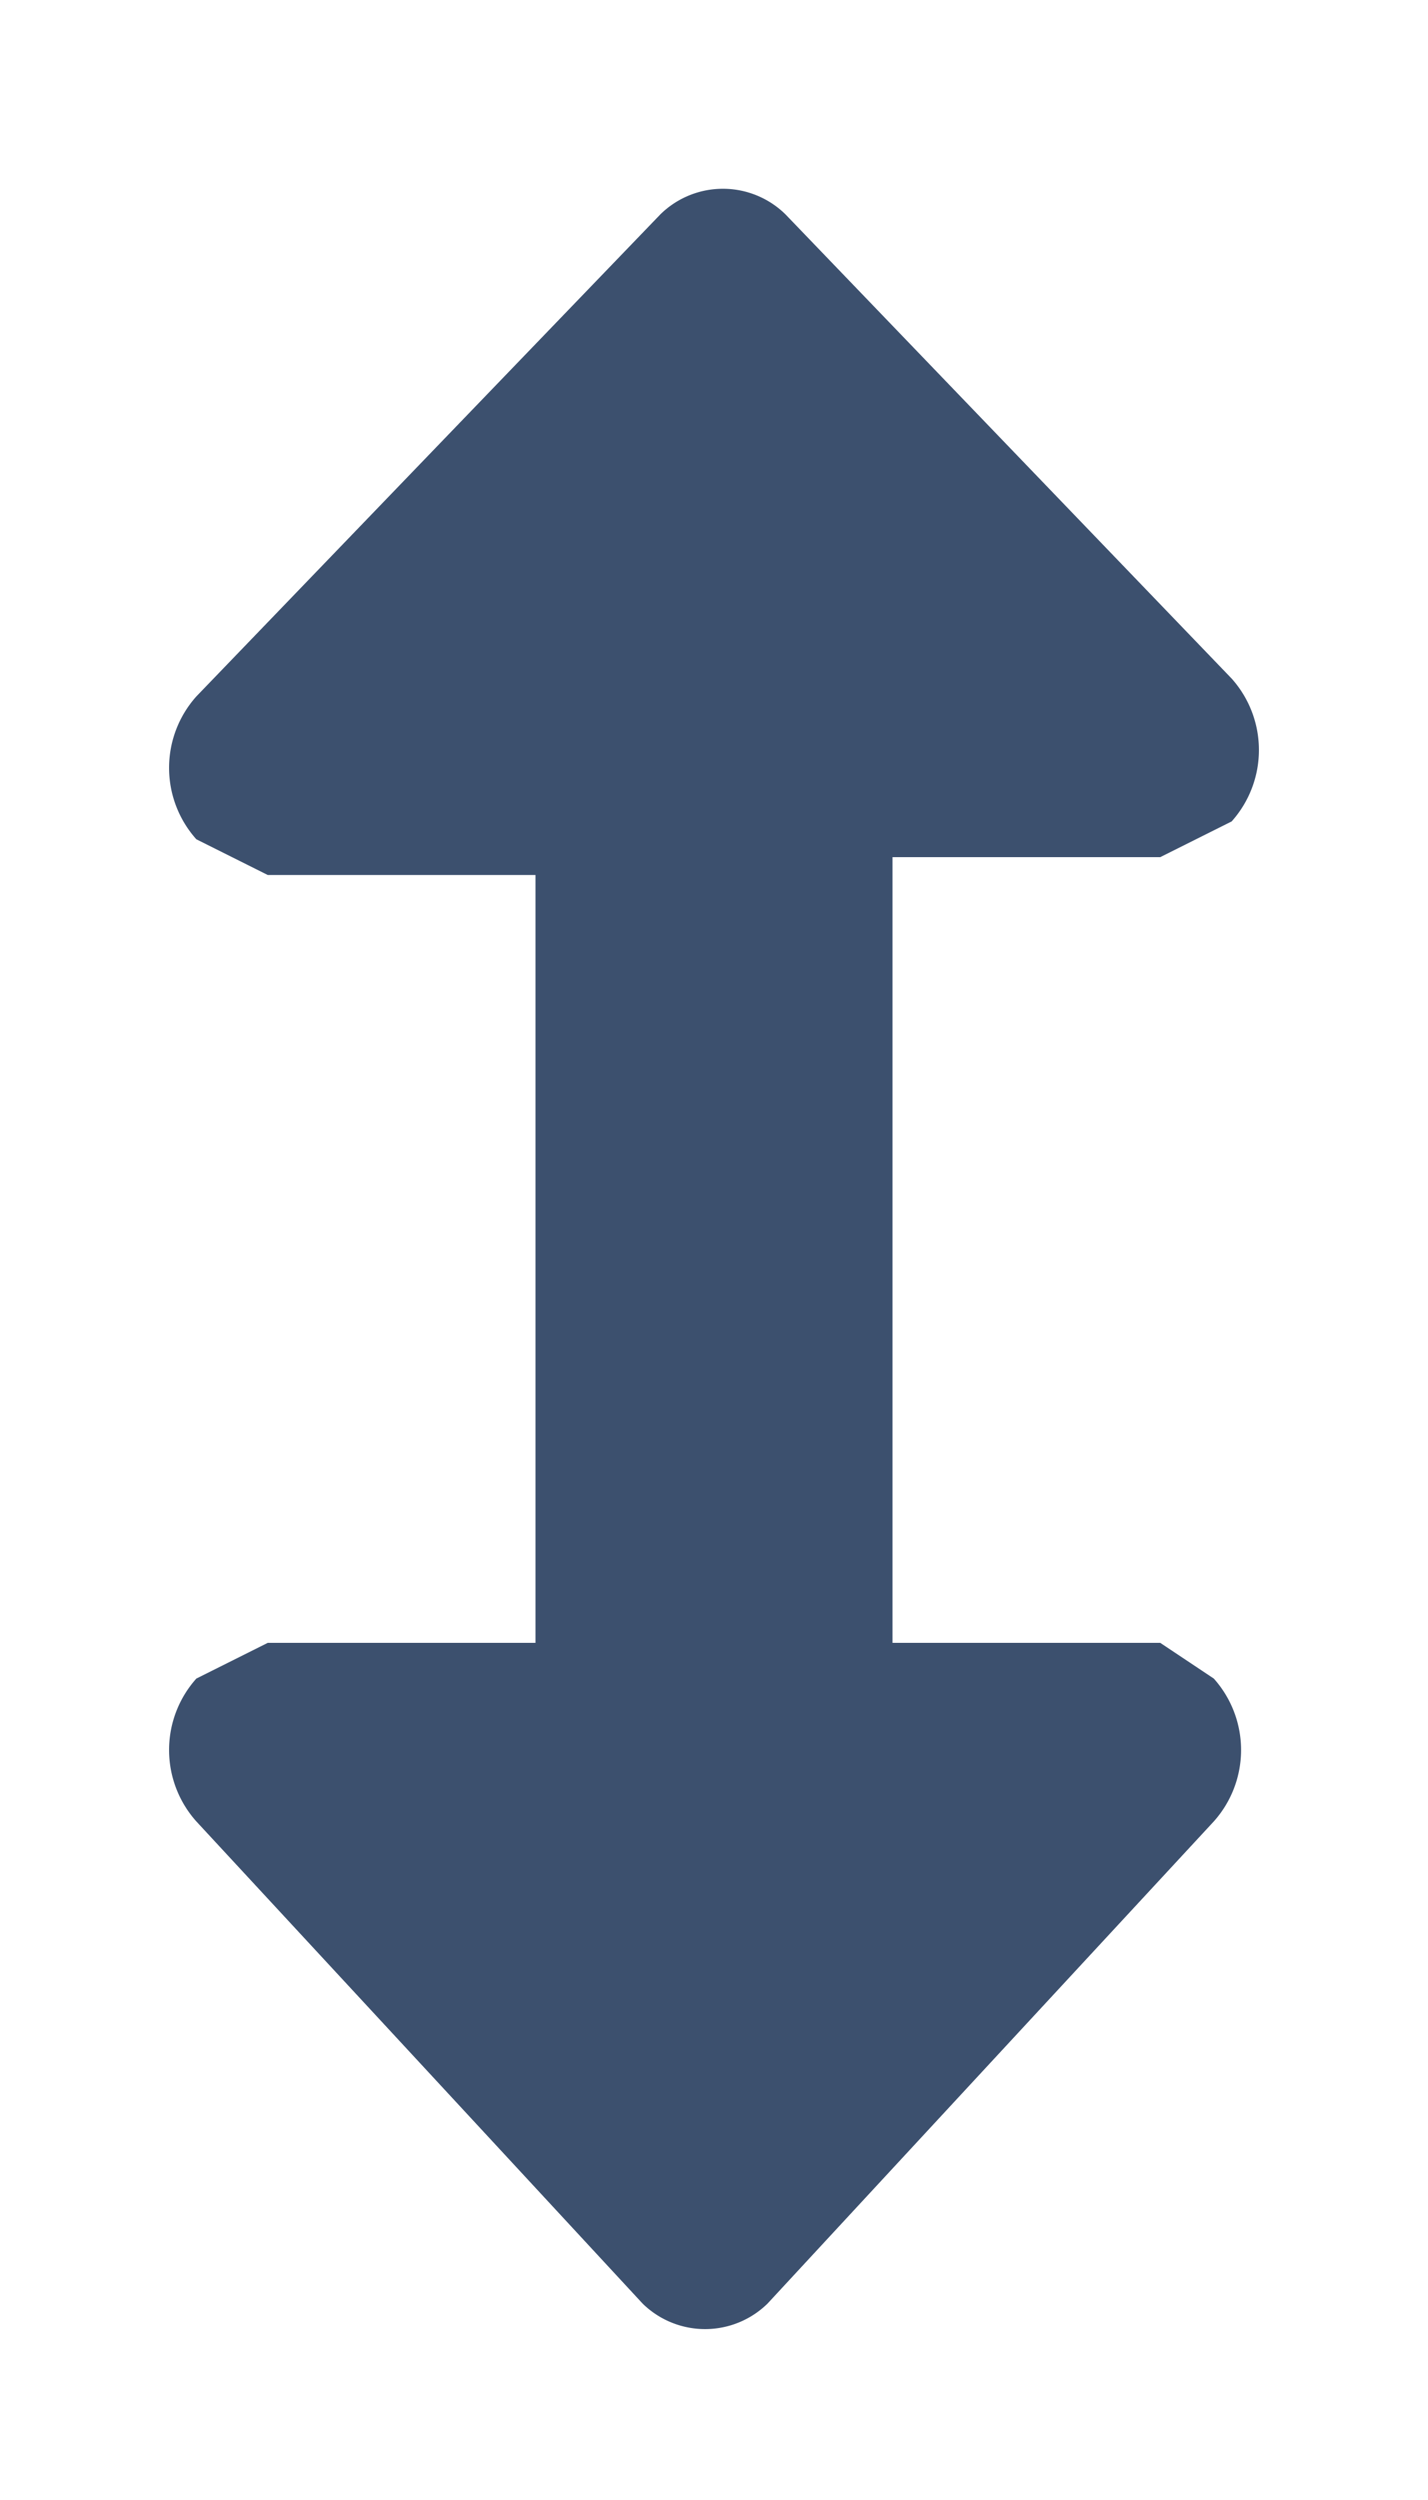<svg xmlns="http://www.w3.org/2000/svg" width="8" height="14" viewBox="0 0 8 14"><title>neu</title><path d="M6.5,9.2H5V4.8H6.5l.4-.2a.6.6,0,0,0,0-.8L4.4,1.2a.5.5,0,0,0-.7,0L1.1,3.9a.6.6,0,0,0,0,.8l.4.2H3V9.2H1.5l-.4.2a.6.6,0,0,0,0,.8l2.5,2.7a.5.5,0,0,0,.7,0l2.5-2.7a.6.6,0,0,0,0-.8Z" style="fill:#3c506e"/></svg>
